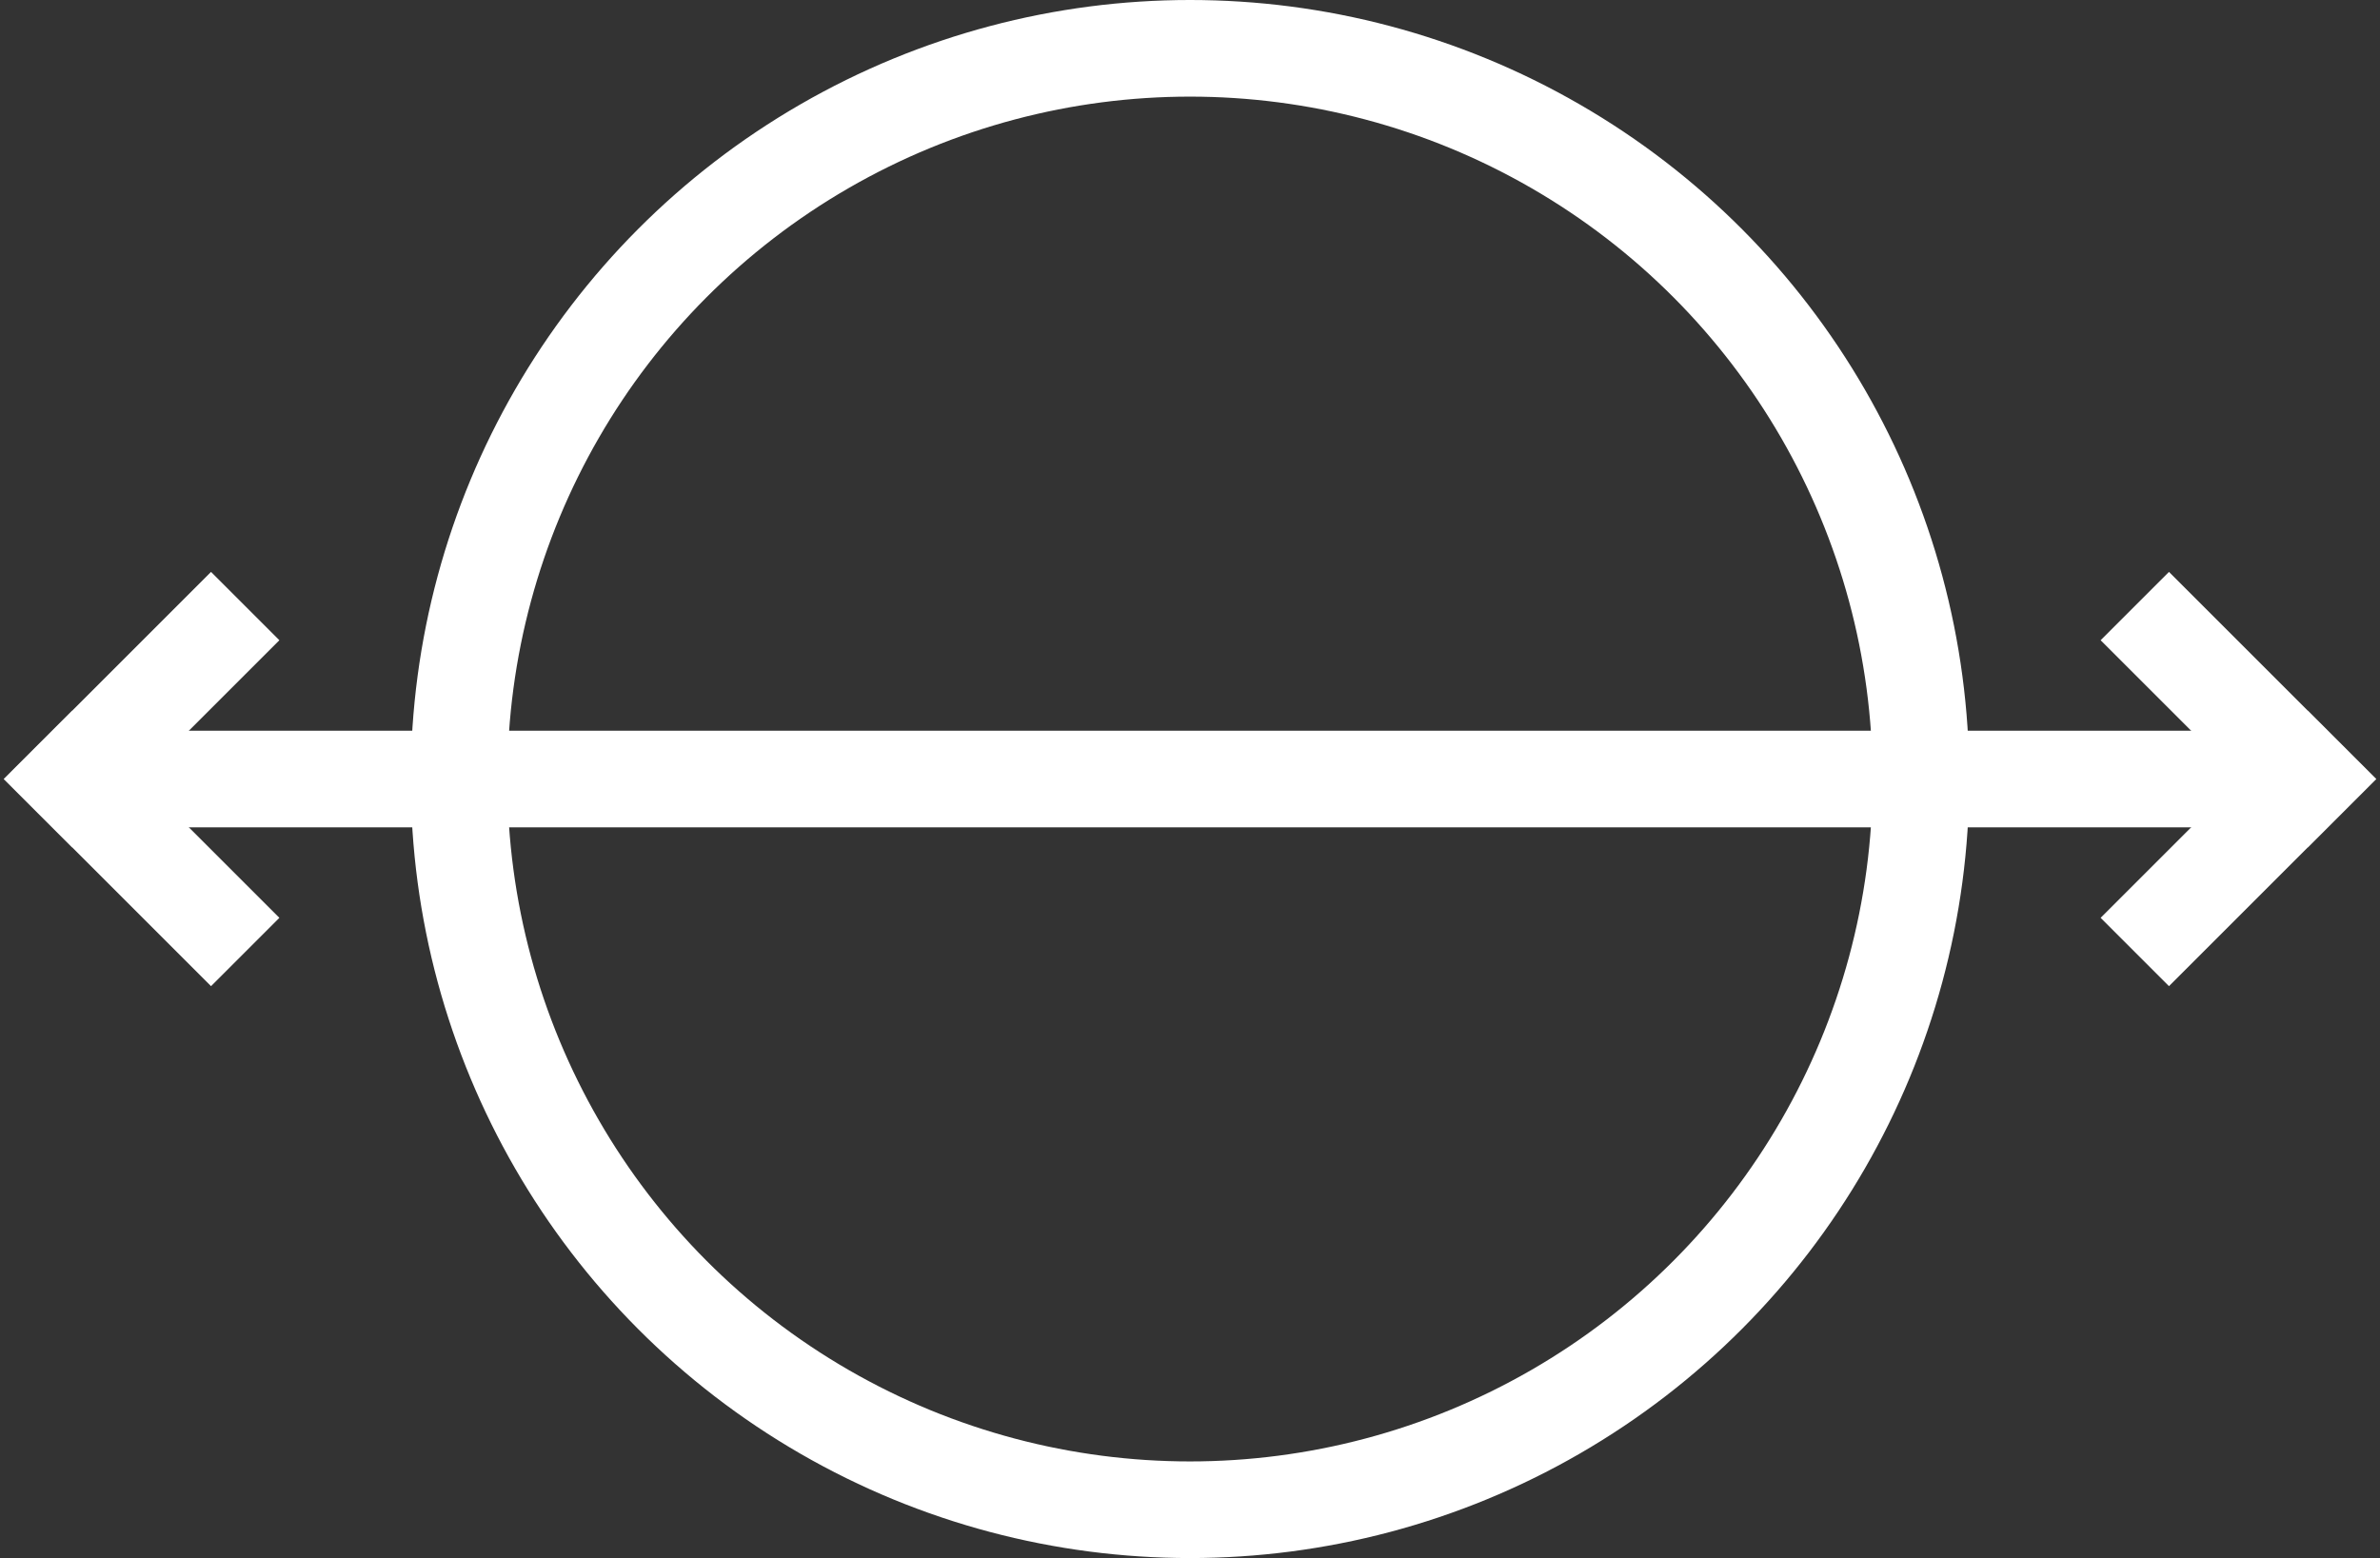 <?xml version="1.0" encoding="UTF-8"?>
<svg width="197px" height="129px" viewBox="0 0 197 129" version="1.1" xmlns="http://www.w3.org/2000/svg" xmlns:xlink="http://www.w3.org/1999/xlink">
    <rect x="0" y="0" width="197" height="129" fill="#333333" stroke="none"/>
    <!-- Generator: Sketch 52.6 (67491) - http://www.bohemiancoding.com/sketch -->
    <title>Group</title>
    <desc>Created with Sketch.</desc>
    <g id="Page-1" stroke="none" stroke-width="1" fill="none" fill-rule="evenodd">
        <g id="Group" transform="translate(5, 4)" stroke="#FFFFFF" stroke-width="8">
            <g id="Group-2">
                <path d="M0.975,71.5 L12.467,60.008" id="Line" stroke-linecap="square" transform="translate(6.5, 66) scale(1, -1) translate(-6.5, -66) "></path>
                <path d="M0.975,60.5 L12.467,49.008" id="Line" stroke-linecap="square"></path>
                <path d="M174.975,71.5 L186.467,60.008" id="Line" stroke-linecap="square" transform="translate(180.5, 66) scale(-1, -1) translate(-180.5, -66) "></path>
                <path d="M174.975,60.5 L186.467,49.008" id="Line" stroke-linecap="square" transform="translate(180.5, 55) scale(-1, 1) translate(-180.5, -55) "></path>
                <circle id="Oval" cx="93.5" cy="60.5" r="60.5"></circle>
                <path d="M6.975,60.5 L180.321,60.5" id="Line-2" stroke-linecap="square"></path>
            </g>
        </g>
    </g>
</svg>